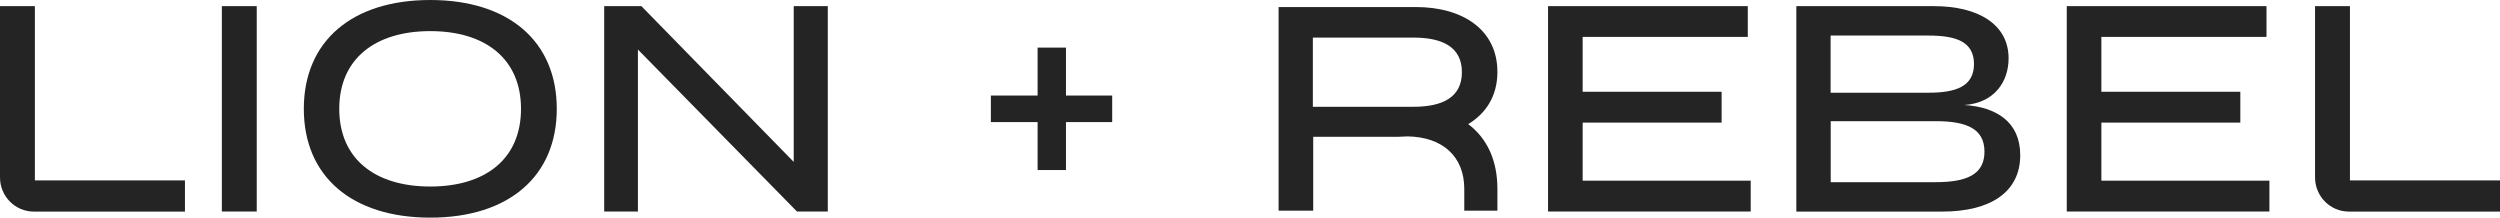 <svg xmlns="http://www.w3.org/2000/svg" fill="none" viewBox="0 0 1344 117" height="117" width="1344">
<g clip-path="url(#clip0_65_403)">
<path fill="#242424" d="M99.428 97.018V113.746H18.18C8.146 113.746 0 105.527 0 95.403V3.302H18.753V96.982H99.428V97.018Z"></path>
<path fill="#242424" d="M138.022 3.302H119.268V113.71H138.022V3.302Z"></path>
<path fill="#242424" d="M280.093 58.5C280.093 31.684 261.005 16.728 231.31 16.728C201.615 16.728 182.384 31.697 182.384 58.5C182.384 85.303 201.472 100.272 231.31 100.272C261.148 100.272 280.093 85.303 280.093 58.5ZM163.333 58.5C163.333 22.079 189.288 0 231.31 0C273.332 0 299.324 22.079 299.324 58.5C299.324 94.921 273.368 117 231.31 117C189.253 117 163.333 94.921 163.333 58.5Z"></path>
<path fill="#242424" d="M445.026 3.302V113.71H428.446L342.946 26.635V113.71H324.814V3.302H344.809L426.703 87.039V3.302H444.99H445.026Z"></path>
<path fill="#242424" d="M941.175 97.163V113.71H832.227V3.302H939.61V19.837H850.837V49.328H925.539V65.912H850.837V97.126H941.175V97.163Z"></path>
<path fill="#242424" d="M1066.85 81.531C1066.85 69.058 1056.99 65.141 1040.6 65.141H984.188V97.934H1040.6C1057.04 97.934 1066.85 93.969 1066.85 81.543V81.531ZM984.14 49.847H1036.67C1051.37 49.847 1061.21 46.544 1061.21 34.408C1061.21 22.272 1051.35 19.114 1036.67 19.114H984.14V49.847ZM1086.08 83.448C1086.08 103.321 1069.98 113.746 1044.2 113.746H965.71V3.302H1039.65C1063.72 3.302 1079.82 13.245 1079.82 31.359C1079.82 43.977 1072.15 55.342 1056.05 56.451C1073.09 57.548 1086.08 65.442 1086.08 83.411V83.448Z"></path>
<path fill="#242424" d="M1220.04 97.163V113.71H1111.09V3.302H1218.47V19.837H1129.7V49.328H1204.4V65.912H1129.7V97.126H1220.04V97.163Z"></path>
<path fill="#242424" d="M1344 97.018V113.746H1262.75C1252.72 113.746 1244.57 105.527 1244.57 95.403V3.302H1263.33V96.982H1343.99V97.018H1344Z"></path>
<path fill="#242424" d="M705.792 57.403V20.211H759.889C775.37 20.211 785.917 25.2 785.917 38.807C785.917 52.414 775.37 57.403 759.889 57.403H705.792ZM789.297 66.719C799.009 60.886 805.005 51.462 805.005 38.662C805.005 15.993 786.395 3.784 761.132 3.784H687.373V113.264H705.983V73.541H751.719L756.664 73.324C775.68 73.613 787.195 84.255 787.195 101.525V113.264H805.005V101.525C805.005 86.159 799.403 74.276 789.297 66.719Z"></path>
<path fill="#242424" d="M597.917 65.636H573.064V91.406H557.818V65.636H532.69V51.364H557.818V25.594H573.064V51.364H597.917V65.636Z"></path>
</g>
<defs>
<clipPath id="clip0_65_403">
<rect fill="white" height="117" width="1344"></rect>
</clipPath>
</defs>
</svg>
